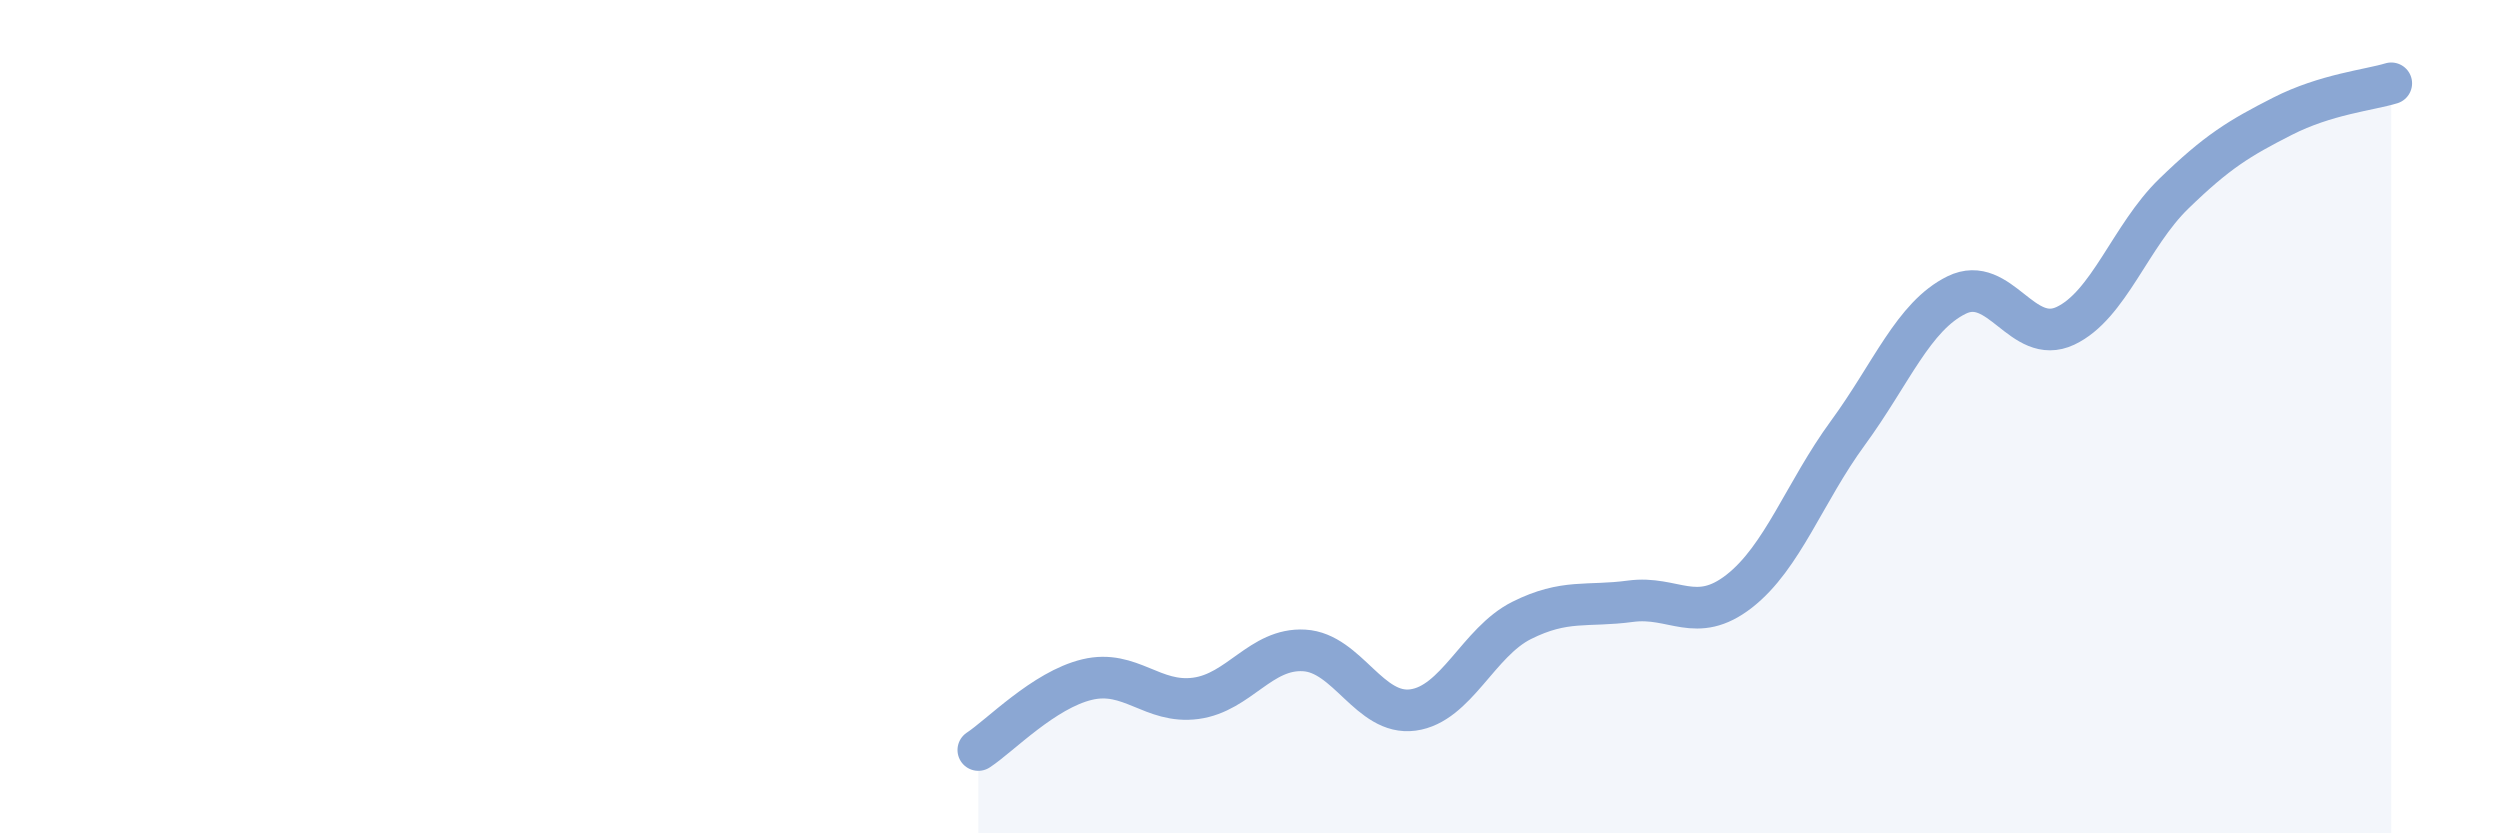 
    <svg width="60" height="20" viewBox="0 0 60 20" xmlns="http://www.w3.org/2000/svg">
      <path
        d="M 23.48,18 C 24,17.66 25.05,16.56 26.09,16.31 C 27.13,16.06 27.66,16.9 28.7,16.76 C 29.74,16.62 30.26,15.55 31.3,15.61 C 32.34,15.67 32.87,17.18 33.91,17.04 C 34.95,16.9 35.48,15.41 36.52,14.89 C 37.56,14.37 38.09,14.57 39.13,14.43 C 40.17,14.29 40.7,15 41.74,14.19 C 42.78,13.38 43.31,11.81 44.35,10.39 C 45.39,8.97 45.92,7.59 46.96,7.08 C 48,6.57 48.53,8.31 49.57,7.82 C 50.61,7.33 51.13,5.66 52.17,4.65 C 53.21,3.64 53.74,3.32 54.78,2.79 C 55.82,2.26 56.87,2.16 57.39,2L57.39 20L23.48 20Z"
        fill="#8ba7d3"
        opacity="0.1"
        stroke-linecap="round"
        stroke-linejoin="round"
      />
      <path
        d="M 23.48,18 C 24,17.66 25.05,16.56 26.09,16.31 C 27.13,16.06 27.66,16.9 28.7,16.76 C 29.74,16.62 30.26,15.55 31.3,15.61 C 32.34,15.67 32.87,17.18 33.91,17.04 C 34.95,16.9 35.48,15.41 36.52,14.89 C 37.56,14.37 38.09,14.57 39.13,14.43 C 40.17,14.29 40.7,15 41.74,14.19 C 42.78,13.38 43.31,11.81 44.35,10.39 C 45.39,8.97 45.92,7.59 46.96,7.08 C 48,6.57 48.53,8.31 49.57,7.82 C 50.61,7.33 51.13,5.66 52.17,4.65 C 53.21,3.64 53.74,3.32 54.78,2.79 C 55.82,2.26 56.87,2.16 57.39,2"
        stroke="#8ba7d3"
        stroke-width="1"
        fill="none"
        stroke-linecap="round"
        stroke-linejoin="round"
      />
    </svg>
  